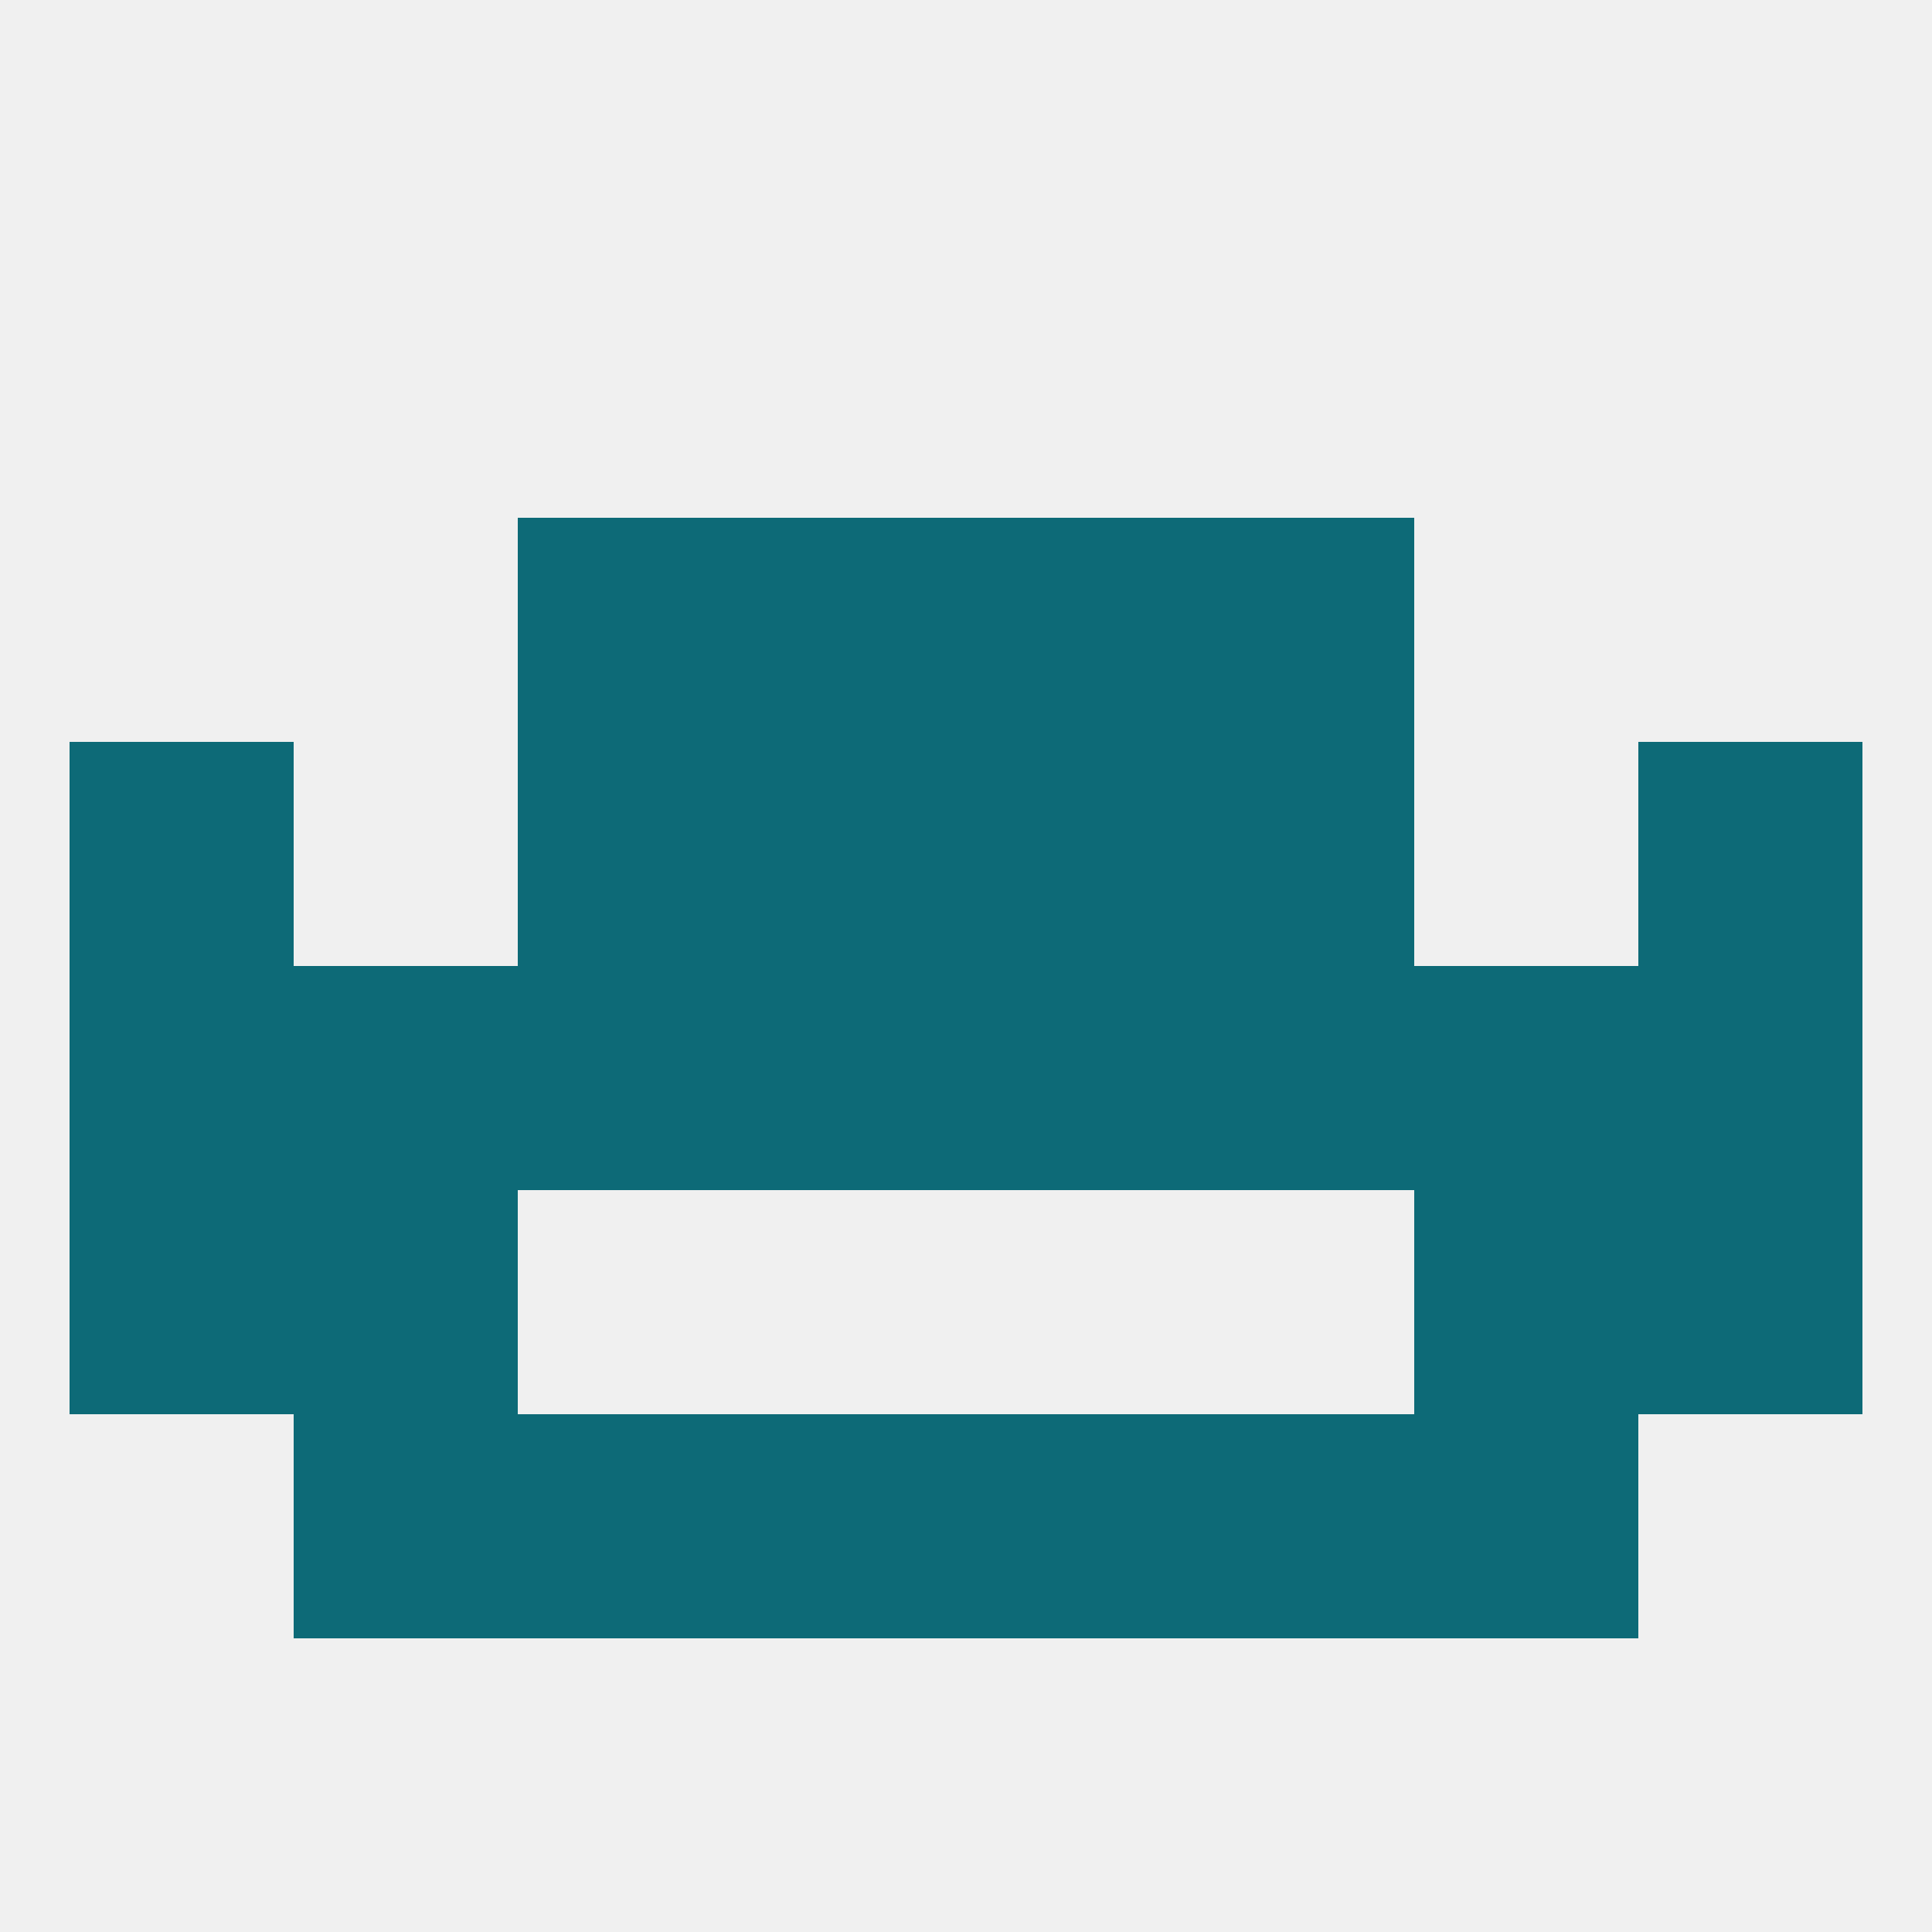 
<!--   <?xml version="1.0"?> -->
<svg version="1.1" baseprofile="full" xmlns="http://www.w3.org/2000/svg" xmlns:xlink="http://www.w3.org/1999/xlink" xmlns:ev="http://www.w3.org/2001/xml-events" width="250" height="250" viewBox="0 0 250 250" >
	<rect width="100%" height="100%" fill="rgba(240,240,240,255)"/>

	<rect x="96" y="125" width="29" height="29" fill="rgba(13,106,119,255)"/>
	<rect x="67" y="125" width="29" height="29" fill="rgba(13,106,119,255)"/>
	<rect x="154" y="125" width="29" height="29" fill="rgba(13,106,119,255)"/>
	<rect x="125" y="125" width="29" height="29" fill="rgba(13,106,119,255)"/>
	<rect x="38" y="125" width="29" height="29" fill="rgba(13,106,119,255)"/>
	<rect x="183" y="125" width="29" height="29" fill="rgba(13,106,119,255)"/>
	<rect x="9" y="125" width="29" height="29" fill="rgba(13,106,119,255)"/>
	<rect x="212" y="125" width="29" height="29" fill="rgba(13,106,119,255)"/>
	<rect x="212" y="96" width="29" height="29" fill="rgba(13,106,119,255)"/>
	<rect x="96" y="96" width="29" height="29" fill="rgba(13,106,119,255)"/>
	<rect x="125" y="96" width="29" height="29" fill="rgba(13,106,119,255)"/>
	<rect x="67" y="96" width="29" height="29" fill="rgba(13,106,119,255)"/>
	<rect x="154" y="96" width="29" height="29" fill="rgba(13,106,119,255)"/>
	<rect x="9" y="96" width="29" height="29" fill="rgba(13,106,119,255)"/>
	<rect x="212" y="154" width="29" height="29" fill="rgba(13,106,119,255)"/>
	<rect x="38" y="154" width="29" height="29" fill="rgba(13,106,119,255)"/>
	<rect x="183" y="154" width="29" height="29" fill="rgba(13,106,119,255)"/>
	<rect x="9" y="154" width="29" height="29" fill="rgba(13,106,119,255)"/>
	<rect x="96" y="67" width="29" height="29" fill="rgba(13,106,119,255)"/>
	<rect x="125" y="67" width="29" height="29" fill="rgba(13,106,119,255)"/>
	<rect x="67" y="67" width="29" height="29" fill="rgba(13,106,119,255)"/>
	<rect x="154" y="67" width="29" height="29" fill="rgba(13,106,119,255)"/>
	<rect x="67" y="183" width="29" height="29" fill="rgba(13,106,119,255)"/>
	<rect x="154" y="183" width="29" height="29" fill="rgba(13,106,119,255)"/>
	<rect x="38" y="183" width="29" height="29" fill="rgba(13,106,119,255)"/>
	<rect x="183" y="183" width="29" height="29" fill="rgba(13,106,119,255)"/>
	<rect x="96" y="183" width="29" height="29" fill="rgba(13,106,119,255)"/>
	<rect x="125" y="183" width="29" height="29" fill="rgba(13,106,119,255)"/>
</svg>